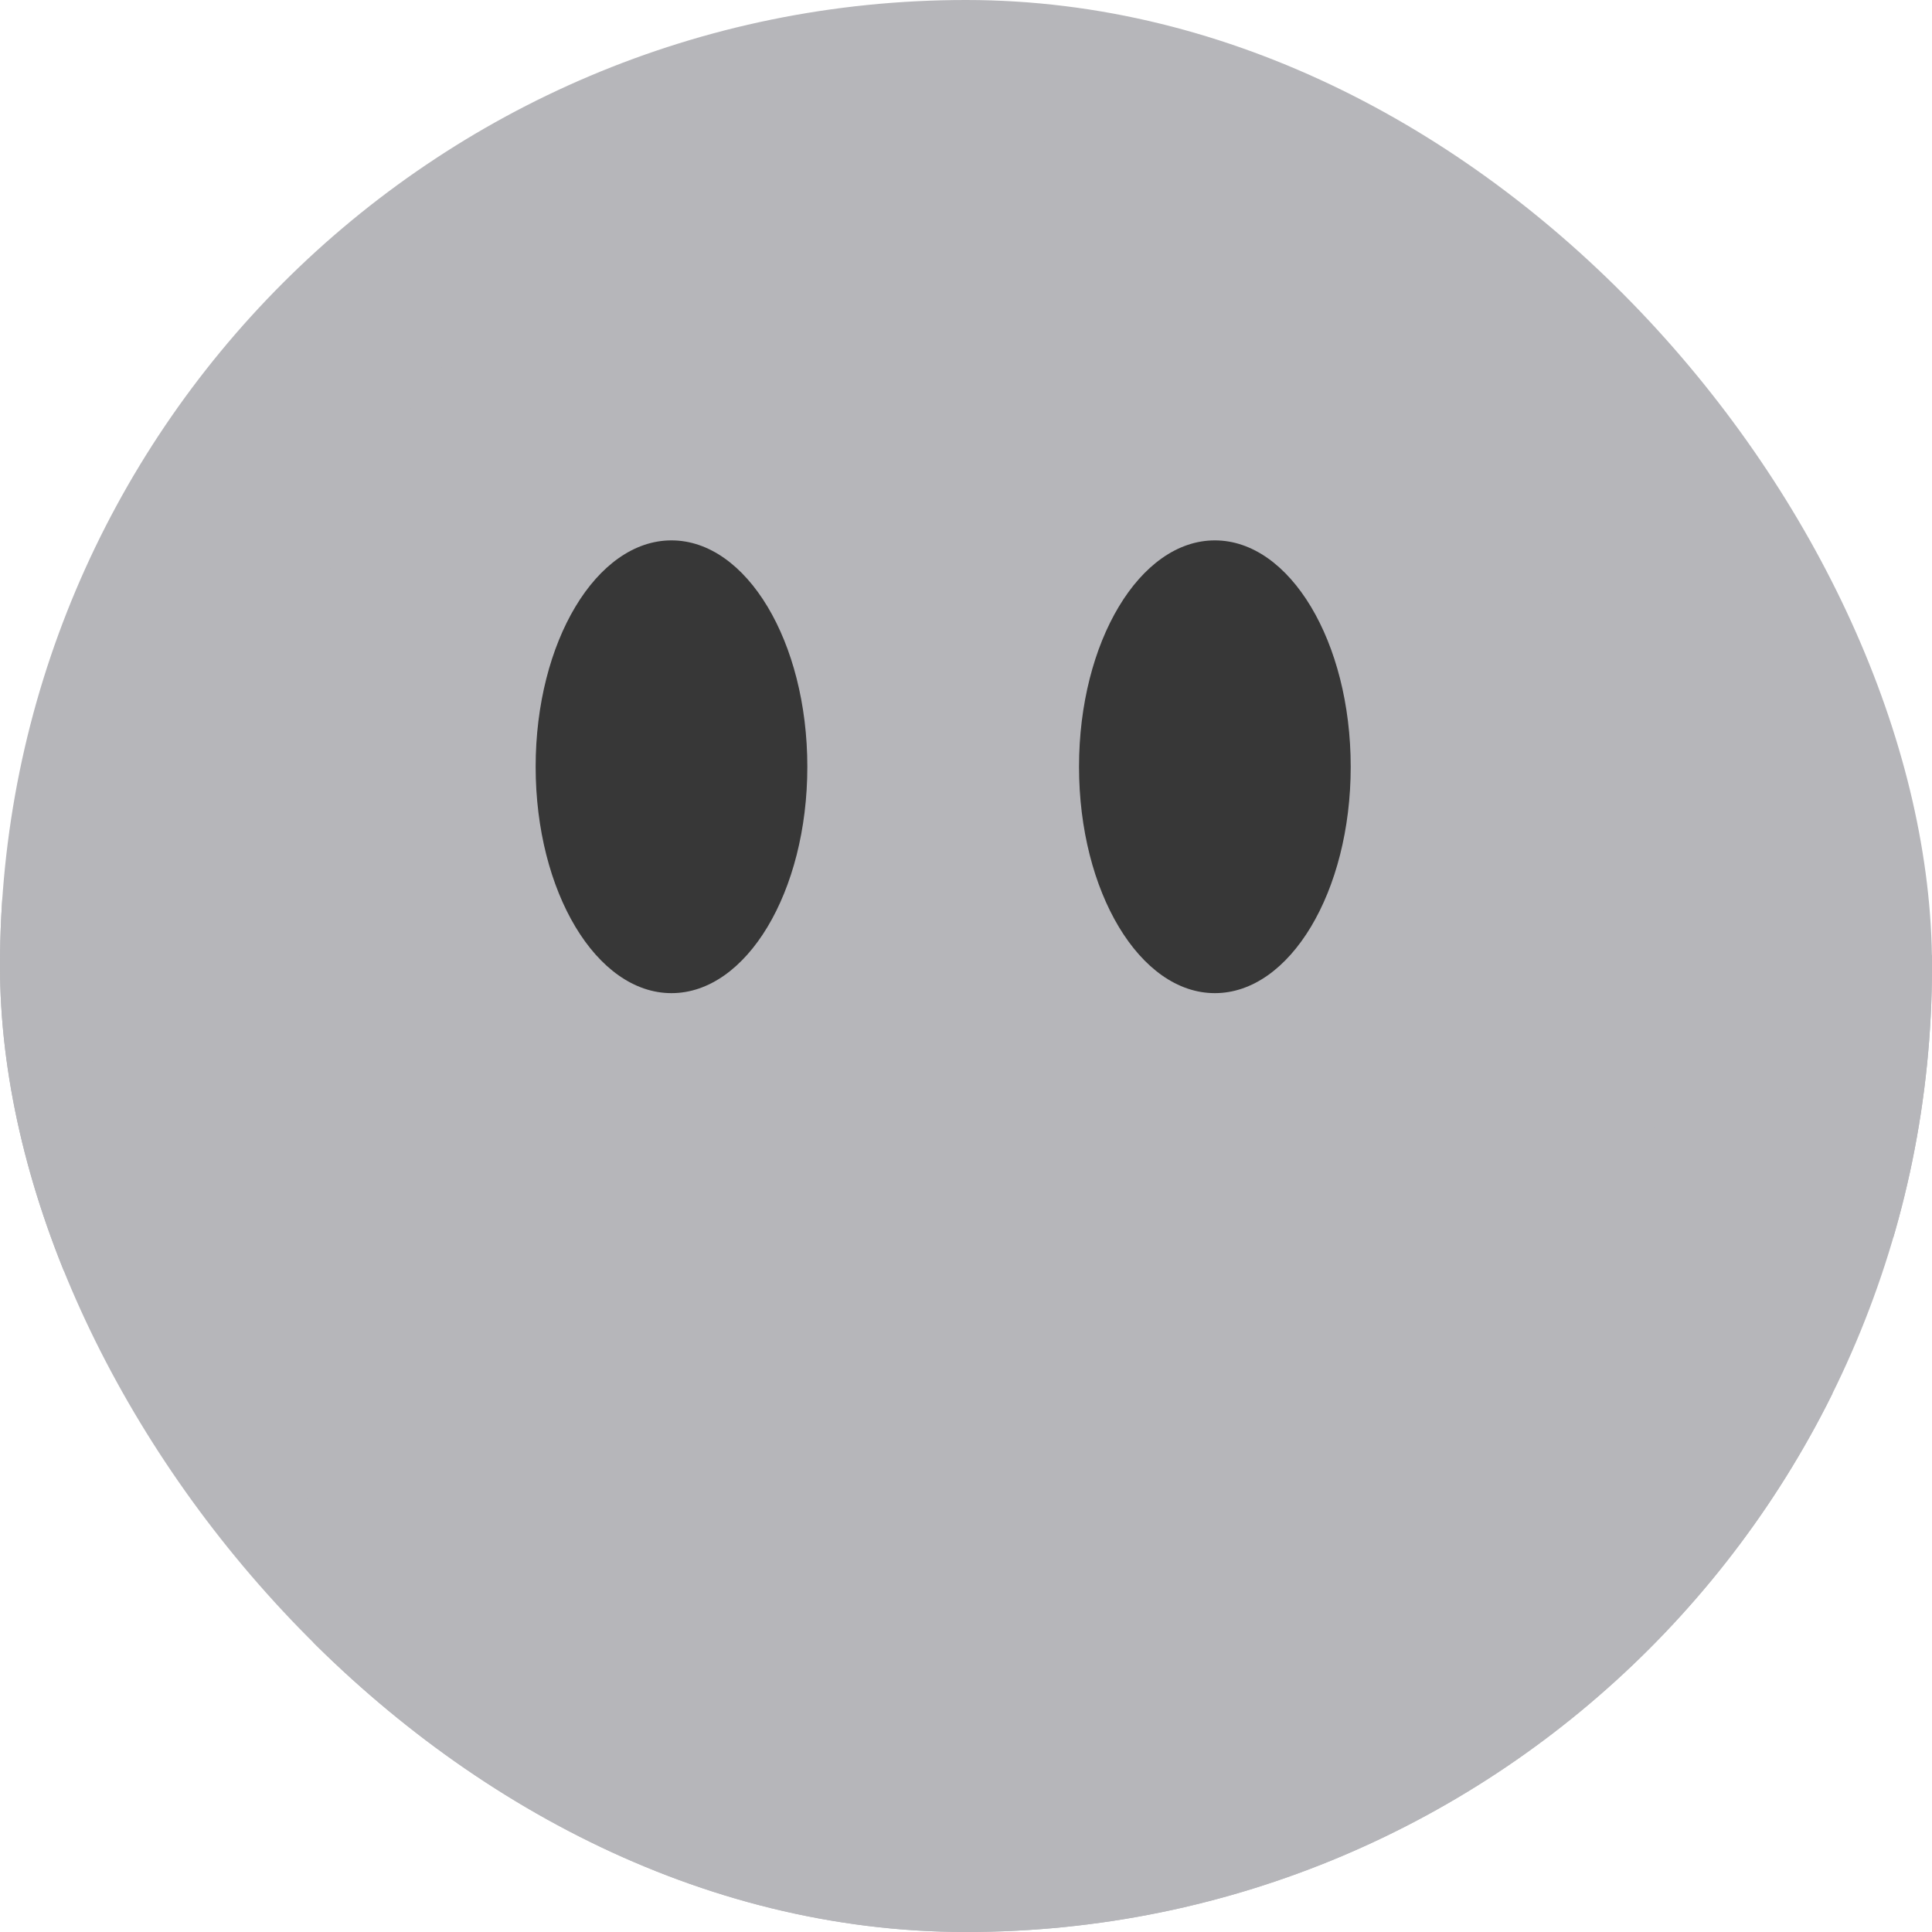 <svg width="40" height="40" viewBox="0 0 40 40" fill="none" xmlns="http://www.w3.org/2000/svg">
<g clip-path="url(#clip0_353_1801)">
<rect width="40" height="40" rx="20" fill="#B6B6BA"/>
<g clip-path="url(#clip1_353_1801)">
<path d="M40.578 30.632C40.559 30.621 40.541 30.611 40.522 30.601C38.779 29.674 37.245 28.399 36.014 26.855C38.514 26.3 40.751 24.911 42.355 22.915C43.96 20.919 44.836 18.436 44.84 15.875C44.84 15.377 44.642 14.9 44.291 14.549C43.939 14.197 43.462 14 42.965 14C42.468 14 41.991 14.197 41.639 14.549C41.287 14.9 41.09 15.377 41.09 15.875C41.087 17.776 40.362 19.605 39.062 20.993C37.762 22.38 35.984 23.223 34.087 23.349C33.826 22.634 33.636 21.894 33.52 21.142L32.453 13.7C31.877 10.435 30.098 7.504 27.468 5.486C24.837 3.468 21.546 2.509 18.244 2.799C14.941 3.088 11.867 4.604 9.627 7.049C7.388 9.493 6.145 12.688 6.146 16.003L6.263 24.225C4.481 23.965 2.852 23.074 1.673 21.713C0.494 20.352 -0.157 18.613 -0.16 16.812C-0.16 16.315 -0.358 15.838 -0.709 15.486C-1.061 15.135 -1.538 14.937 -2.035 14.937C-2.532 14.937 -3.009 15.135 -3.361 15.486C-3.713 15.838 -3.91 16.315 -3.91 16.812C-3.906 19.617 -2.856 22.32 -0.964 24.391C0.927 26.462 3.524 27.753 6.317 28.011L6.37 31.71C6.418 35.135 7.039 38.528 8.207 41.749C11.395 50.507 15.379 56.458 19.27 55.041C20.367 54.642 21.049 53.208 21.474 51.427C21.595 50.928 21.833 50.465 22.167 50.075C22.502 49.686 22.924 49.381 23.399 49.186C23.873 48.991 24.388 48.911 24.899 48.952C25.411 48.993 25.906 49.155 26.343 49.424C32.251 52.374 38.291 52.182 40.227 48.829C40.839 47.7 41.002 46.383 40.687 45.139C40.635 44.858 40.648 44.568 40.724 44.293C40.801 44.017 40.94 43.763 41.129 43.549C41.319 43.335 41.555 43.167 41.819 43.058C42.084 42.949 42.369 42.901 42.654 42.919C44.933 43.059 46.731 42.475 47.509 41.128C49.062 38.438 45.959 33.739 40.578 30.632Z" fill="#B6B6BA"/>
<path d="M25.152 20.562C26.706 20.562 27.965 18.464 27.965 15.875C27.965 13.286 26.706 11.188 25.152 11.188C23.599 11.188 22.34 13.286 22.34 15.875C22.34 18.464 23.599 20.562 25.152 20.562Z" fill="#373737"/>
<path d="M13.902 20.562C15.456 20.562 16.715 18.464 16.715 15.875C16.715 13.286 15.456 11.188 13.902 11.188C12.349 11.188 11.09 13.286 11.09 15.875C11.09 18.464 12.349 20.562 13.902 20.562Z" fill="#373737"/>
</g>
</g>
<defs>
<clipPath id="clip0_353_1801">
<rect width="40" height="40" rx="20" fill="white"/>
</clipPath>
<clipPath id="clip1_353_1801">
<rect width="52" height="54" fill="white" transform="translate(-4 2)"/>
</clipPath>
</defs>
</svg>
